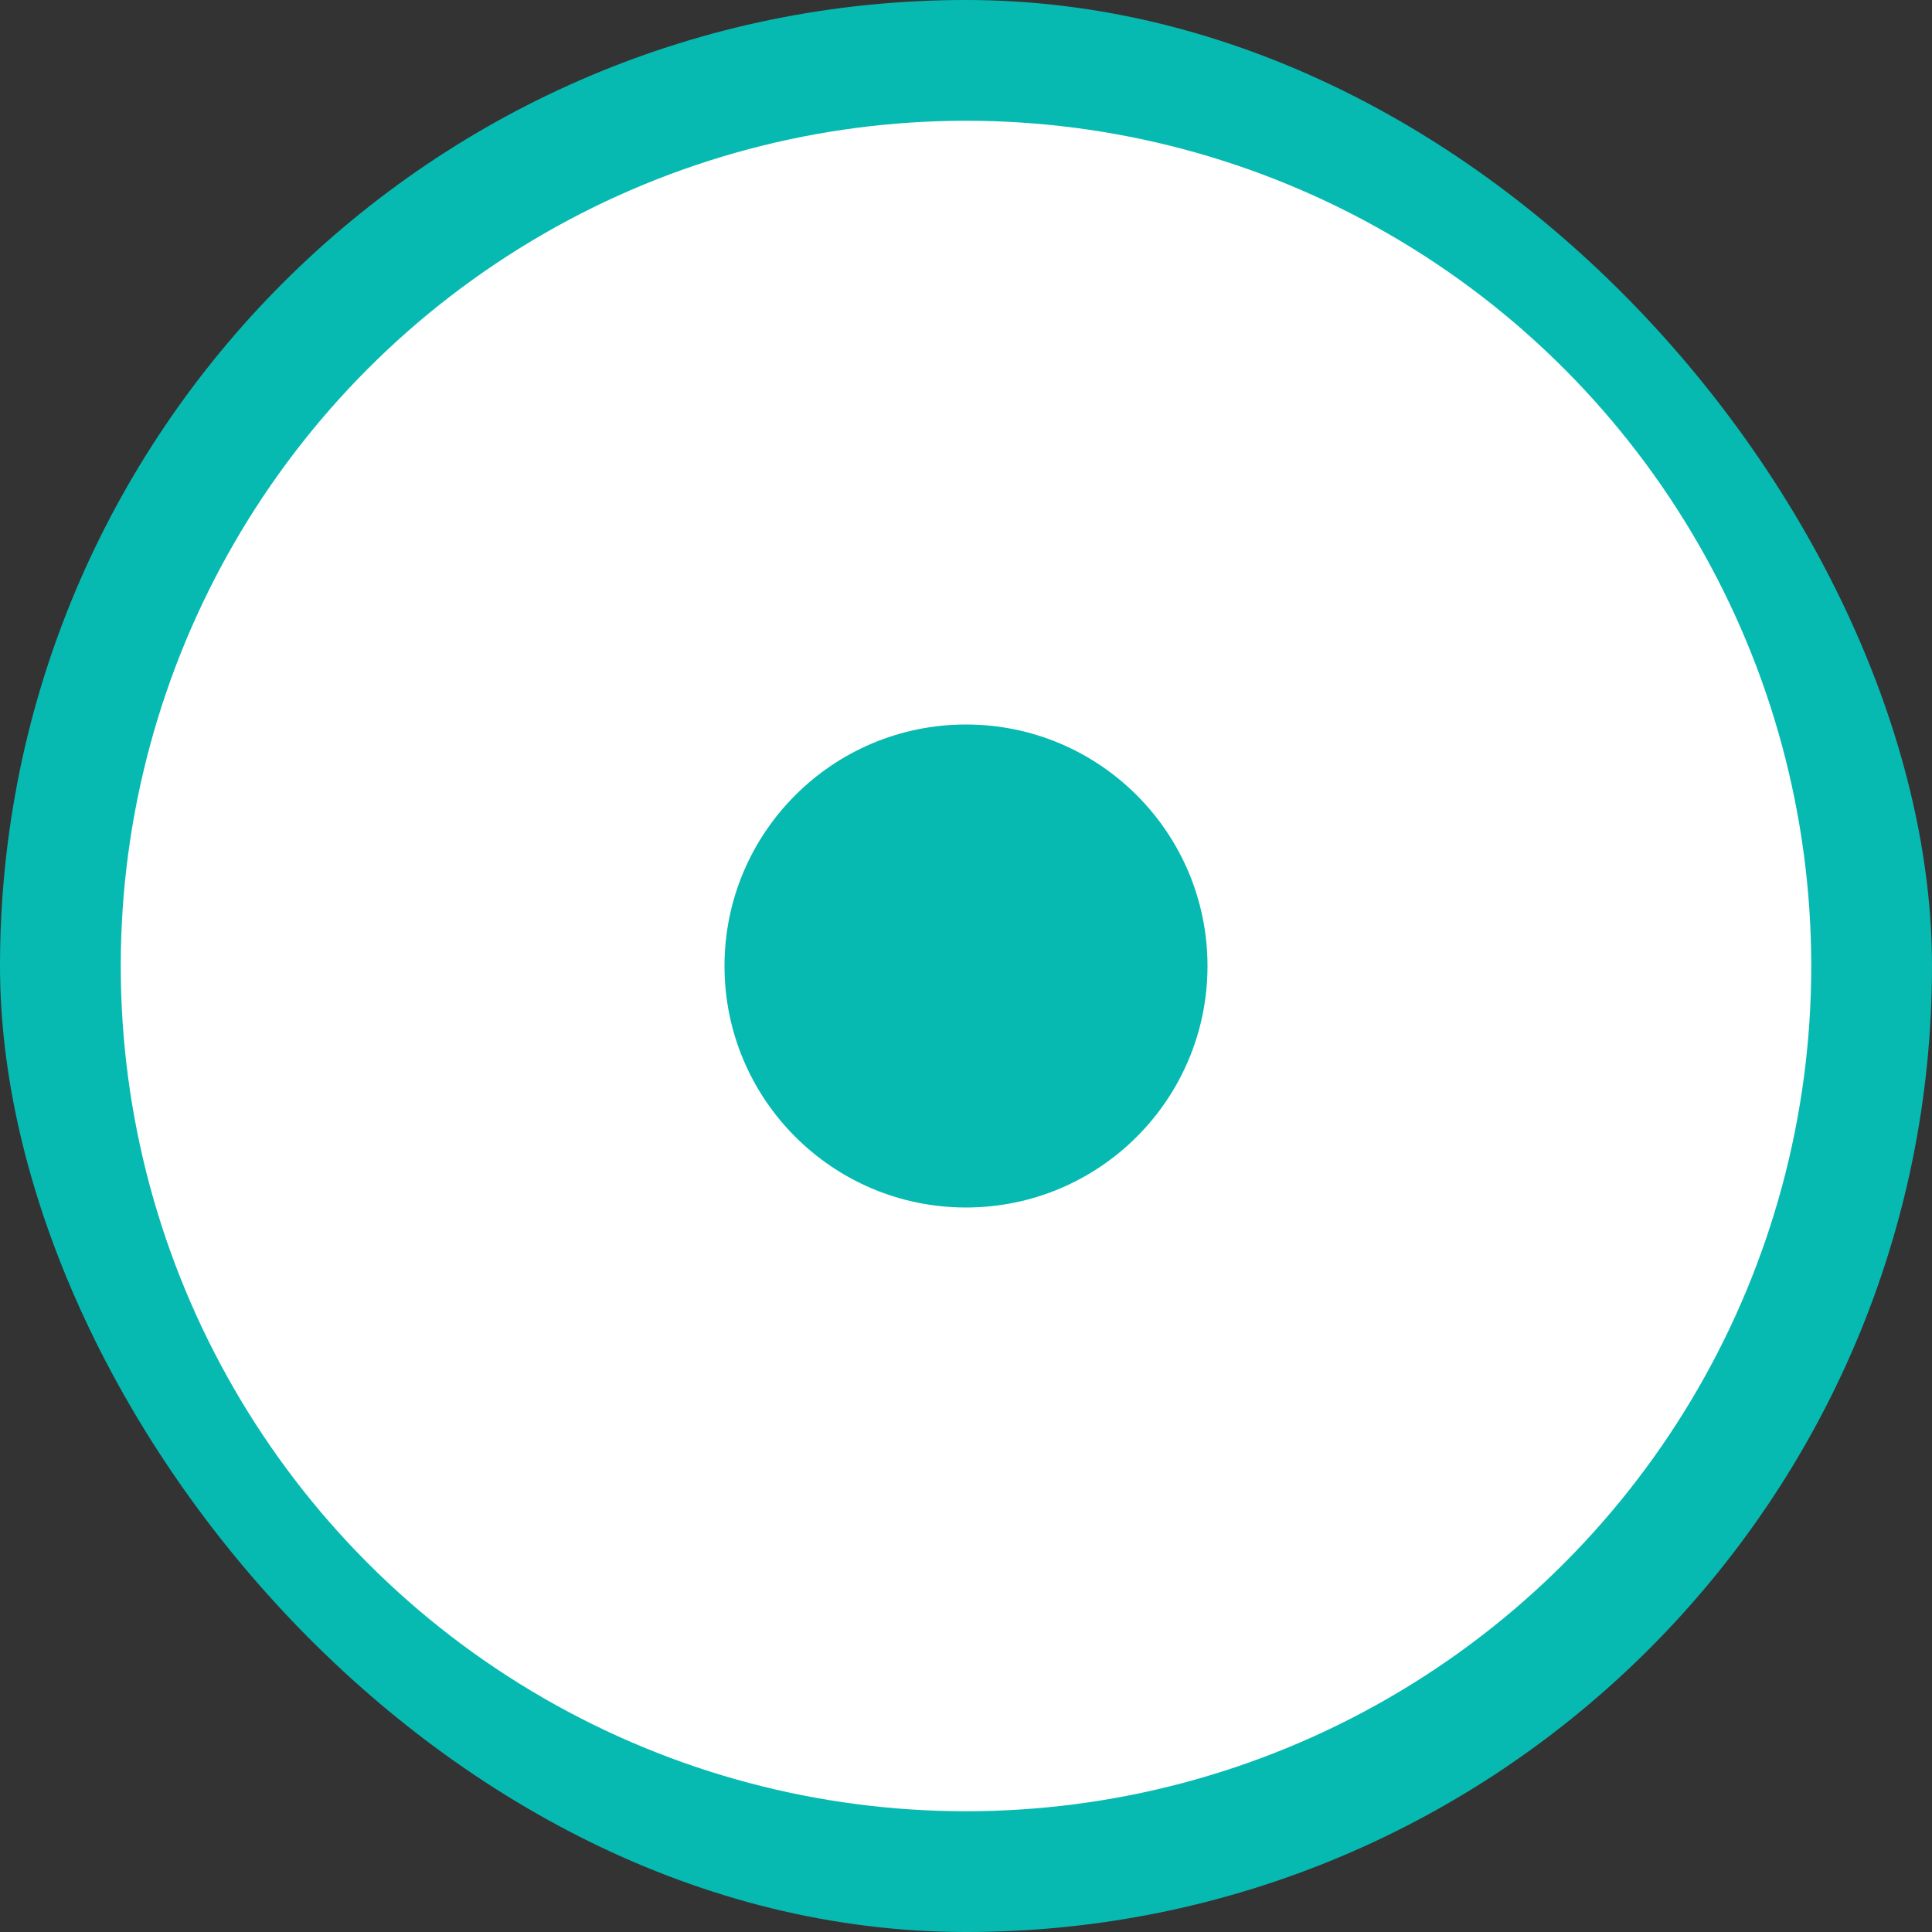 <svg width="24" height="24" viewBox="0 0 24 24" fill="none" xmlns="http://www.w3.org/2000/svg">
<rect x="0" y="0" width="24" height="24" fill="#333333" stroke="none"/>
<rect width="24" height="24" rx="12" fill="#06BAB2"/>
<circle cx="12" cy="12" r="10.5" fill="white"/>
<circle cx="12" cy="12" r="3" fill="#06BAB2"/>
</svg>
